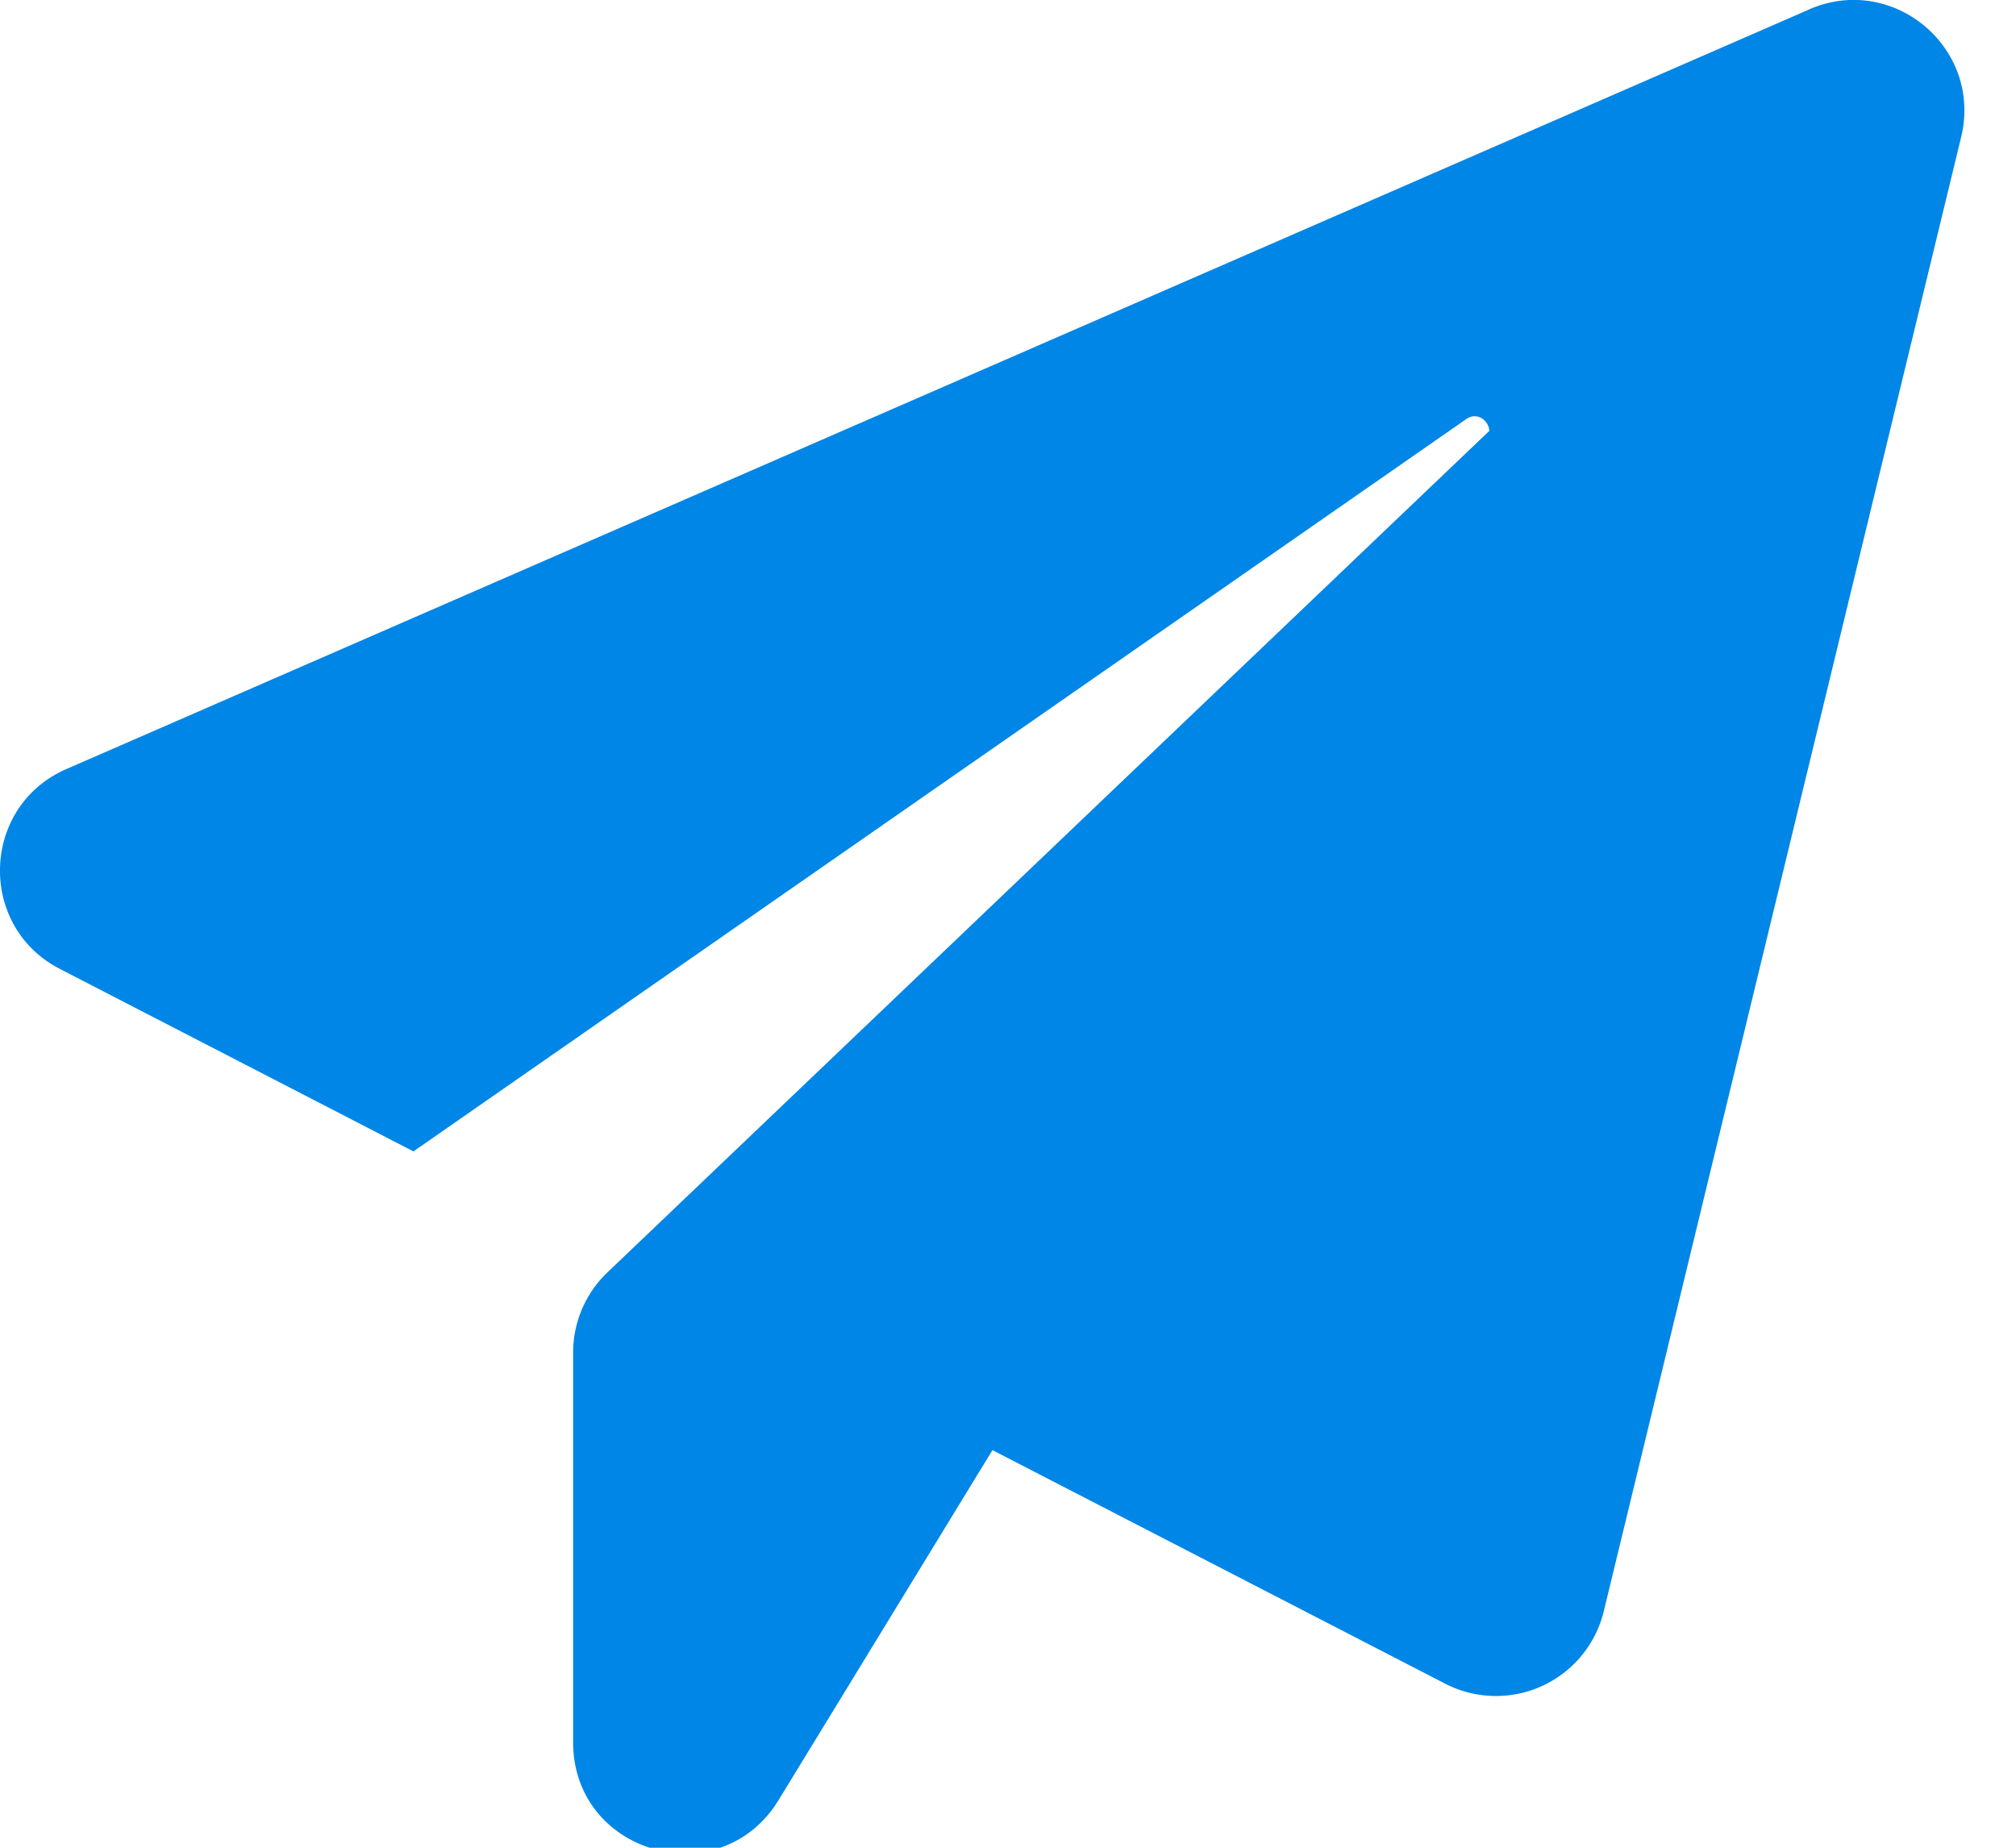 <svg xmlns="http://www.w3.org/2000/svg" width="24" height="22" viewBox="0 0 24 22"><g><g><g><g><path fill="#0086e6" d="M21.537.113L.792 9.156c-1.019.443-1.066 1.872-.078 2.381l4.208 2.172L17.455 4.99c.13-.091.268.016.275.14L7.231 15.15a1.32 1.32 0 0 0-.408.955v4.64c0 1.333 1.75 1.825 2.445.689l2.547-4.168 5.39 2.781a1.32 1.32 0 0 0 1.887-.861l4.255-17.554c.257-1.06-.81-1.956-1.81-1.52z"/></g></g></g></g></svg>